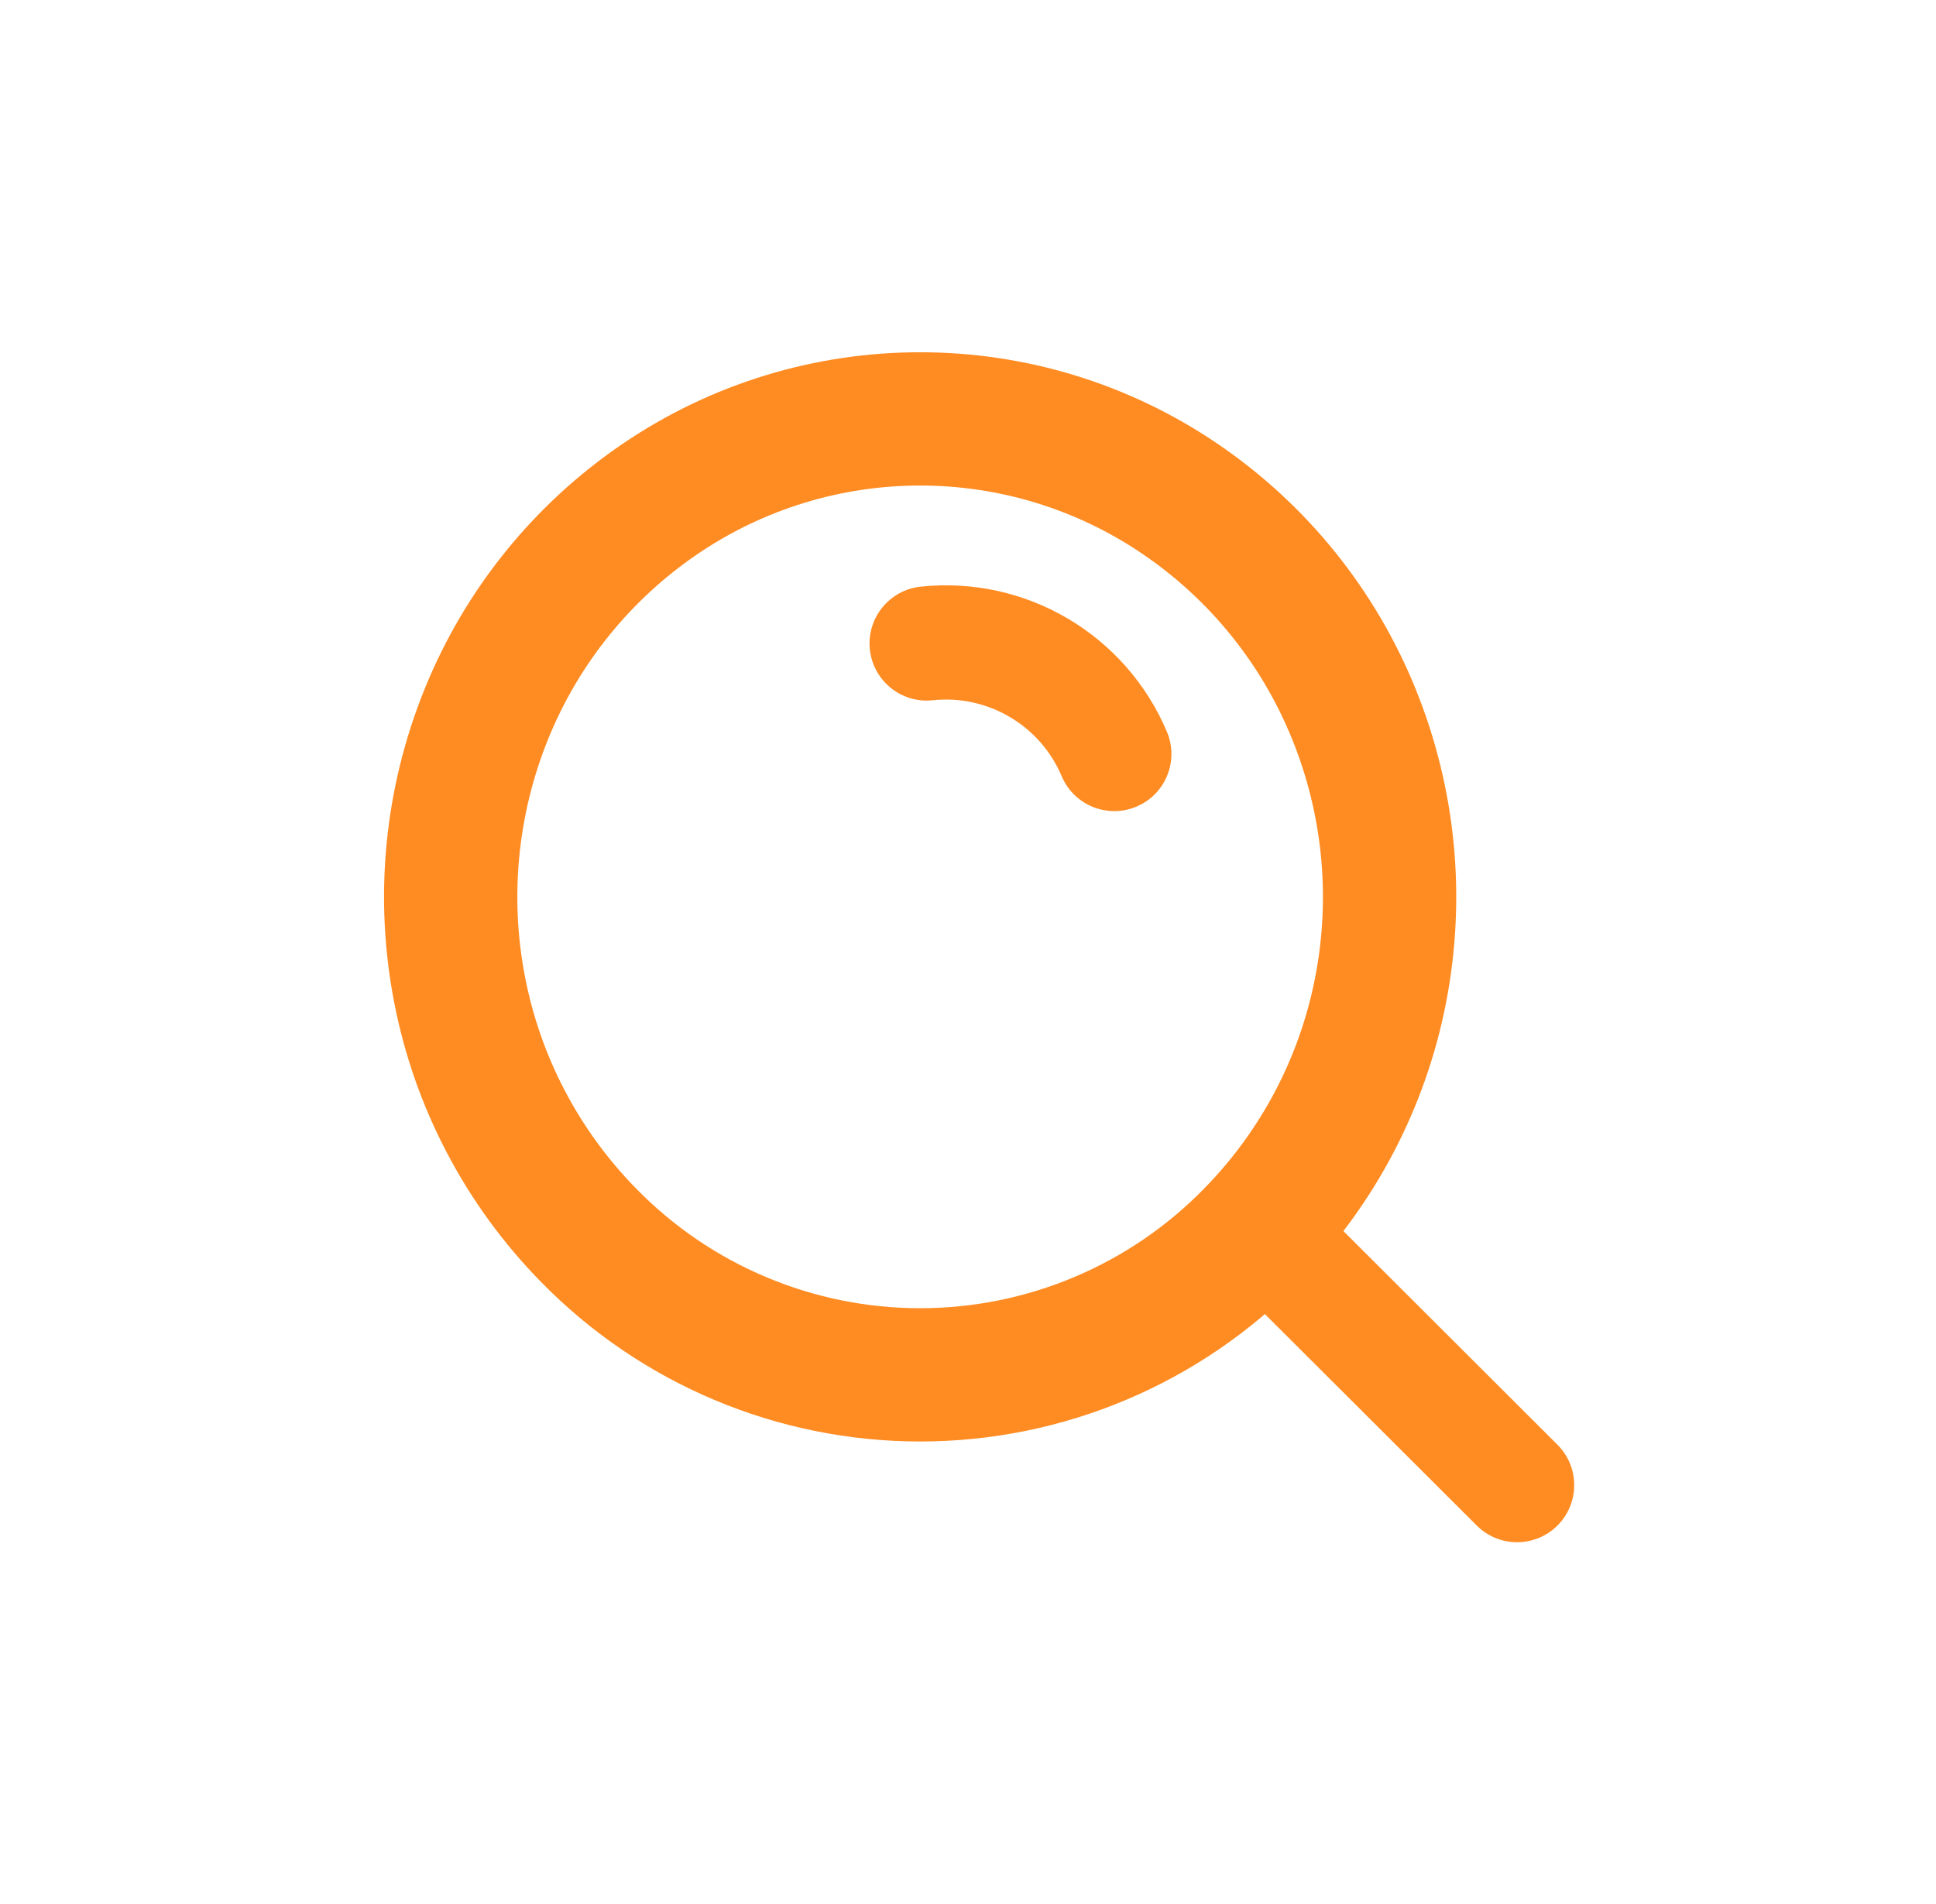 <?xml version="1.0" encoding="UTF-8"?>
<svg xmlns="http://www.w3.org/2000/svg" width="61" height="60" viewBox="0 0 61 60" fill="none">
  <path fill-rule="evenodd" clip-rule="evenodd" d="M18.533 38.913C16.457 36.794 15.049 34.112 14.484 31.2C13.914 28.279 14.207 25.256 15.326 22.499C16.436 19.758 18.332 17.406 20.774 15.739C25.73 12.354 32.254 12.354 37.209 15.739C39.652 17.406 41.547 19.758 42.657 22.499C43.777 25.256 44.07 28.279 43.5 31.2C42.935 34.112 41.527 36.794 39.451 38.913C36.702 41.734 32.931 43.325 28.992 43.325C25.053 43.325 21.282 41.734 18.533 38.913Z" stroke="#FF8C23" stroke-width="4.2" stroke-linecap="round" stroke-linejoin="round"></path>
  <path d="M29.008 18.487C28.02 18.592 27.303 19.478 27.408 20.467C27.513 21.455 28.399 22.172 29.388 22.067L29.008 18.487ZM33.452 24.461C33.839 25.377 34.896 25.805 35.811 25.417C36.727 25.03 37.154 23.973 36.767 23.058L33.452 24.461ZM40.941 37.409C40.237 36.706 39.098 36.707 38.395 37.411C37.693 38.115 37.694 39.254 38.398 39.957L40.941 37.409ZM46.529 48.073C47.233 48.776 48.372 48.775 49.075 48.071C49.777 47.367 49.776 46.228 49.072 45.526L46.529 48.073ZM29.388 22.067C31.122 21.883 32.772 22.855 33.452 24.461L36.767 23.058C35.469 19.992 32.319 18.136 29.008 18.487L29.388 22.067ZM38.398 39.957L46.529 48.073L49.072 45.526L40.941 37.409L38.398 39.957Z" fill="#FF8C23"></path>
</svg>
